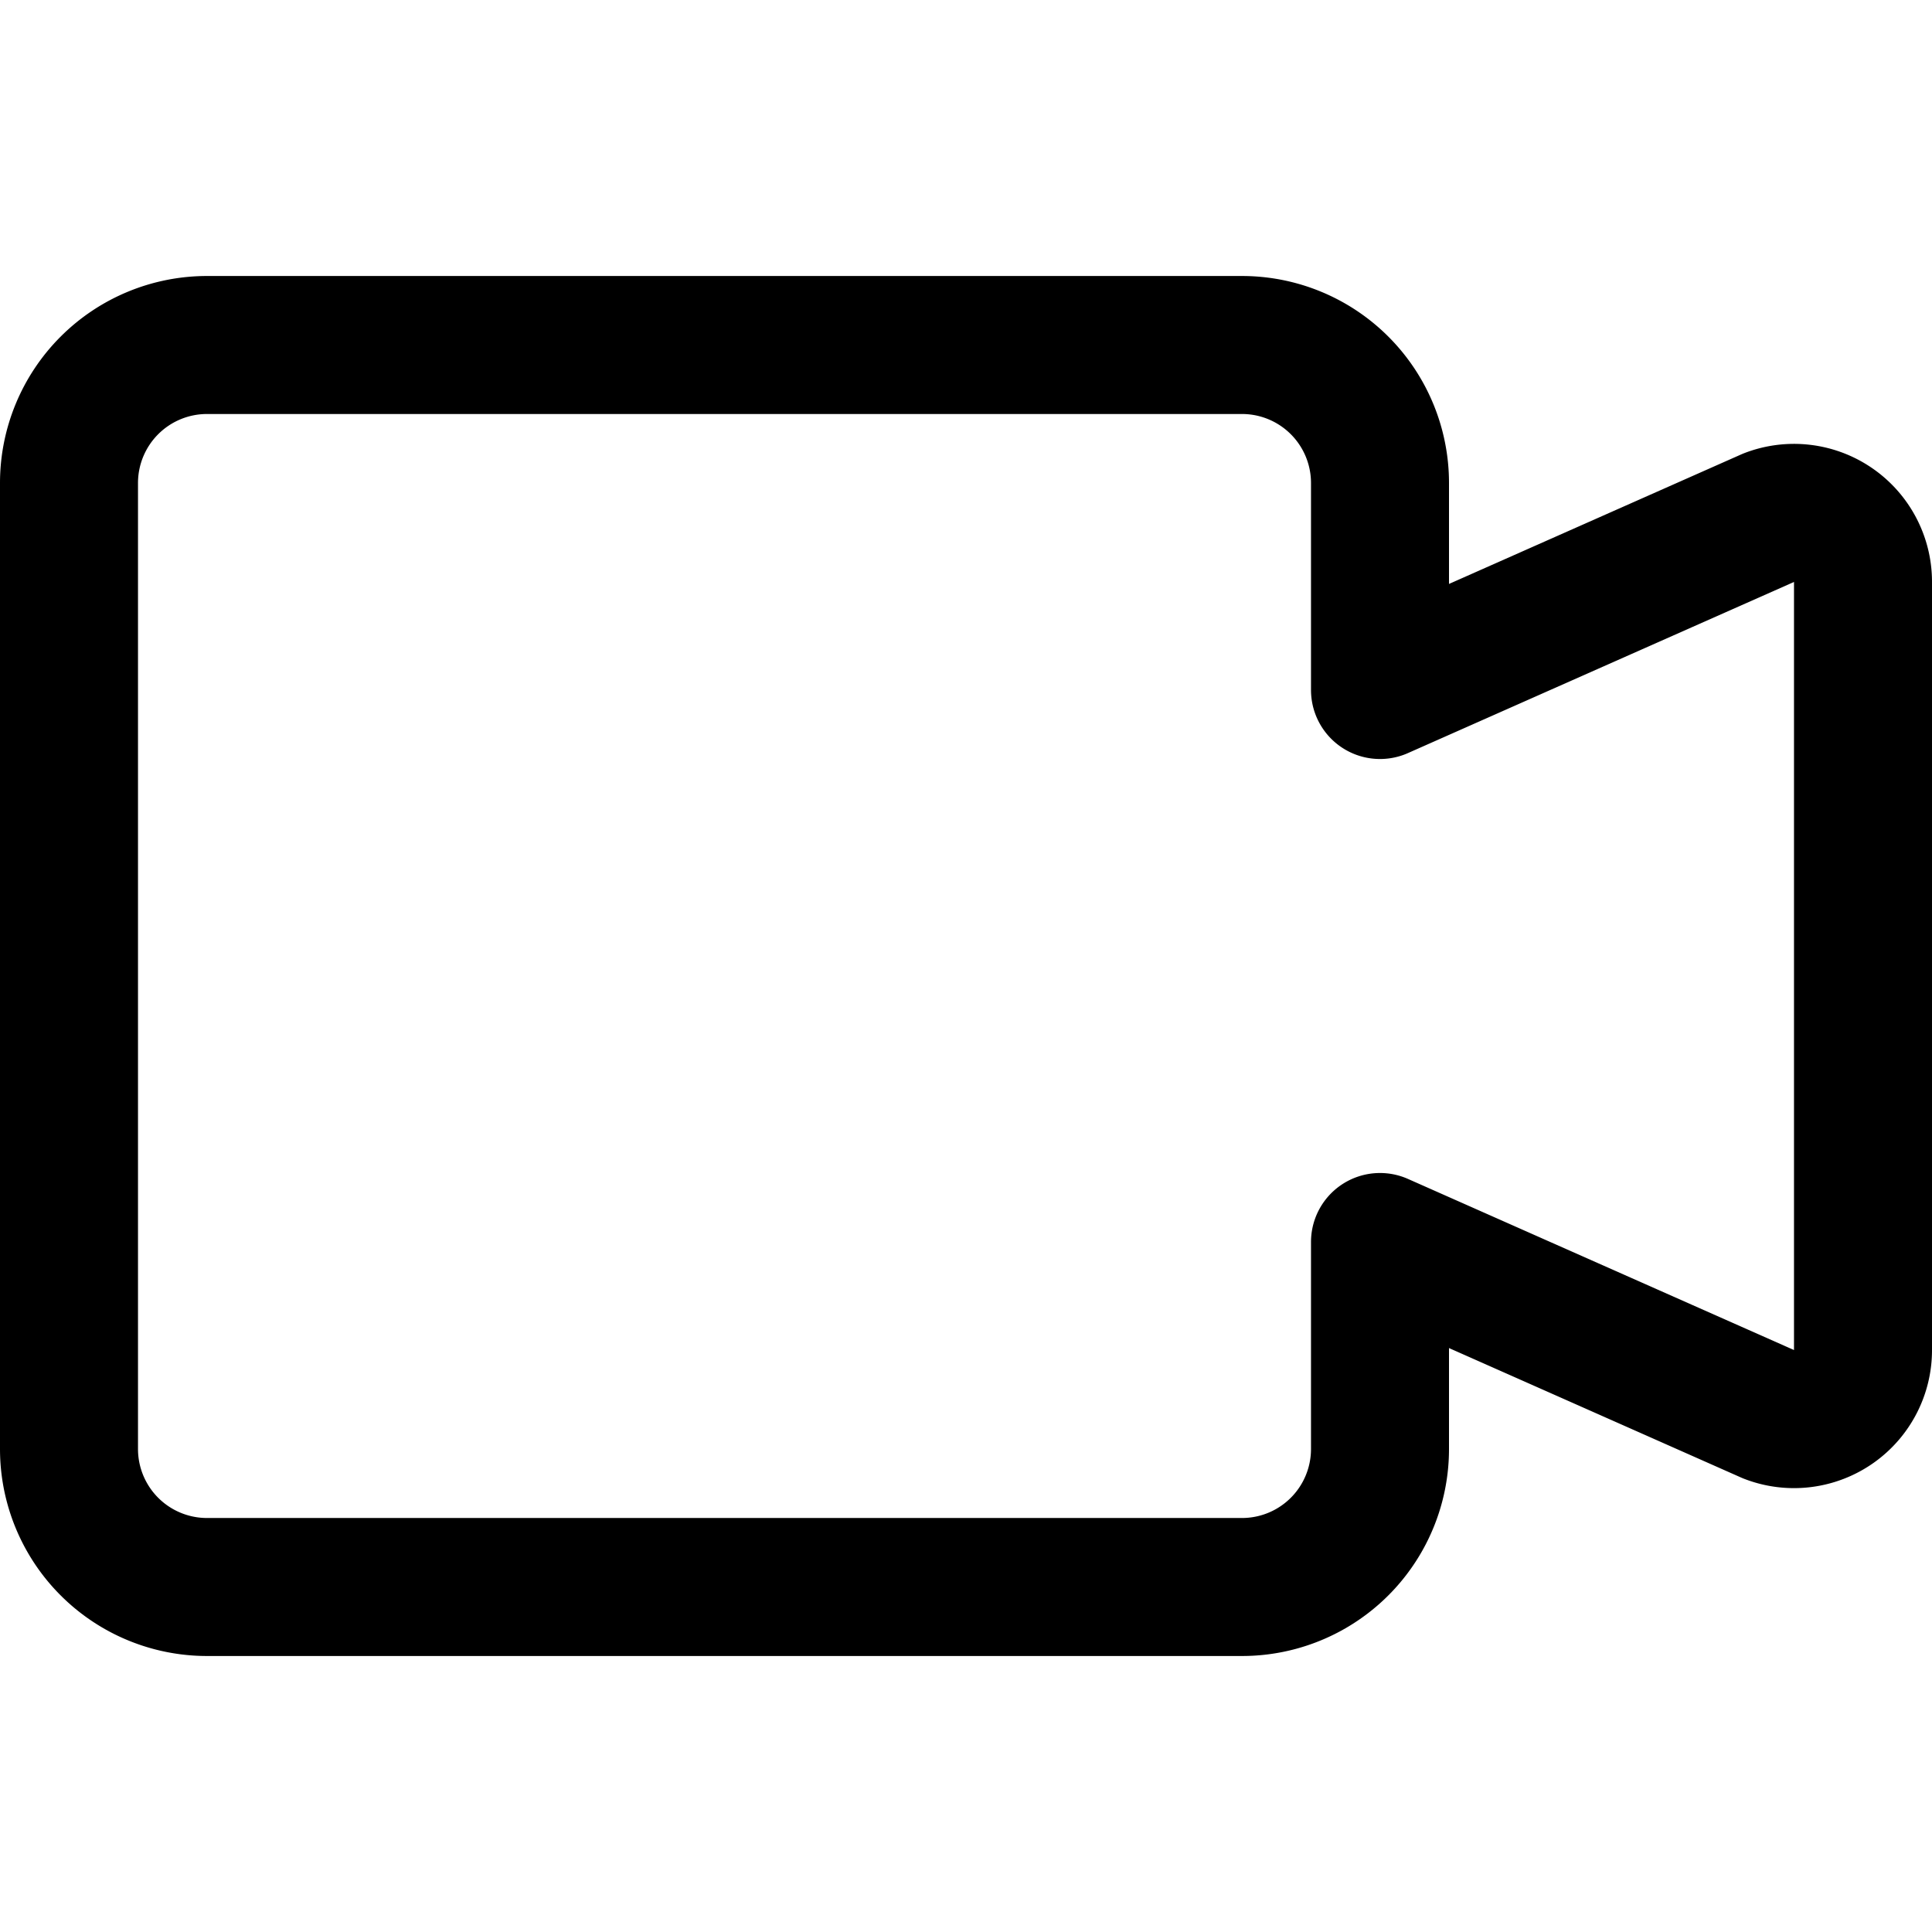 <svg xmlns="http://www.w3.org/2000/svg" viewBox="0 0 14 14">
  
<g transform="matrix(1,0,0,1,0,0)"><path d="M12.82,3.75,10,5V3.5a1,1,0,0,0-1-1H1.5a1,1,0,0,0-1,1v7a1,1,0,0,0,1,1H9a1,1,0,0,0,1-1V9l2.82,1.25a.5.5,0,0,0,.68-.47V4.22A.5.5,0,0,0,12.82,3.75Z" style="fill: none;stroke: #000000;stroke-linecap: round;stroke-linejoin: round"></path></g></svg>